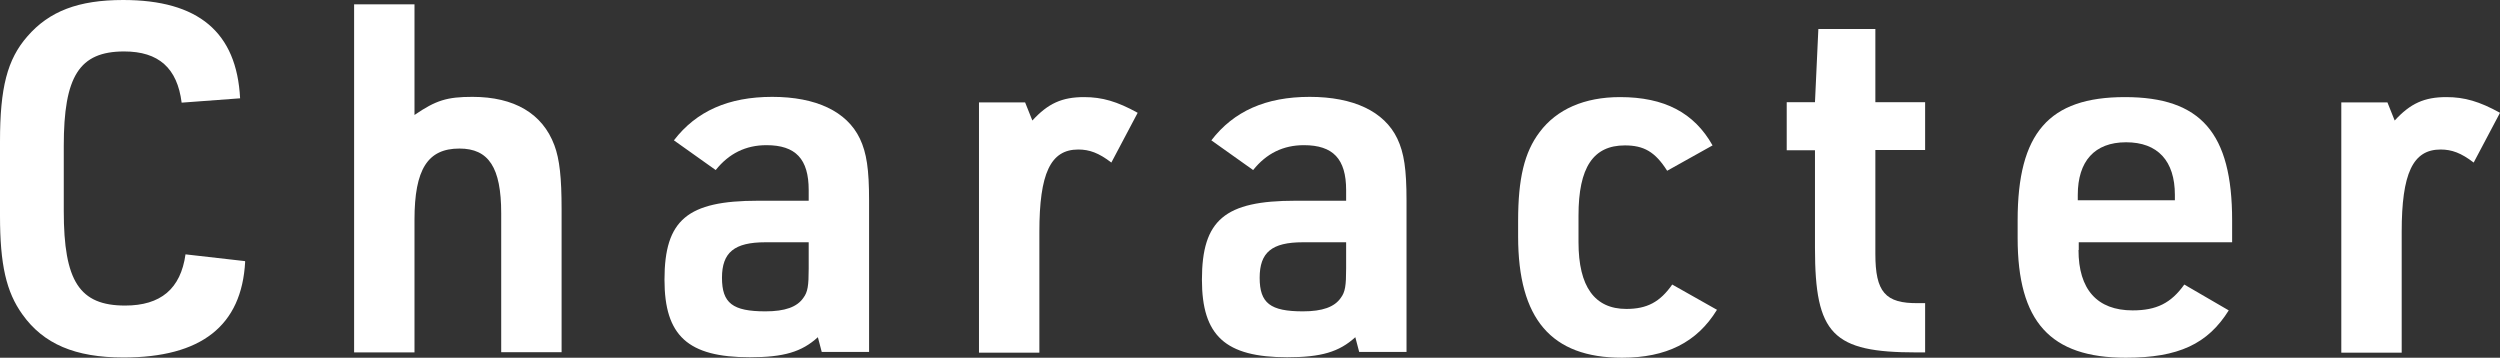 <?xml version="1.0" encoding="UTF-8"?>
<svg id="_レイヤー_2" data-name="レイヤー 2" xmlns="http://www.w3.org/2000/svg" viewBox="0 0 103.5 14.81">
  <rect x="0" y="0" width="103.5" height="14.81" fill="#333333" stroke="none"/>
  <defs>
    <style>
      .cls-1 {
        fill: #fff;
      }
    </style>
  </defs>
  <g id="_レイアウト" data-name="レイアウト">
    <g>
      <path class="cls-1" d="M10.15,10.83c-.14,2.66-1.82,3.97-5.04,3.97-2,0-3.31-.56-4.18-1.78-.67-.93-.93-2.06-.93-4.09v-3.07C0,3.63.3,2.46,1.13,1.51,2.04.46,3.25,0,5.1,0c3.11,0,4.7,1.33,4.84,4.07l-2.42.18c-.18-1.43-.95-2.12-2.38-2.12-1.86,0-2.5,1.03-2.5,3.91v2.7c0,2.9.65,3.91,2.54,3.91,1.47,0,2.3-.69,2.5-2.12l2.46.28Z"/>
      <path class="cls-1" d="M14.66.18h2.5v4.58c.89-.61,1.35-.75,2.4-.75,1.73,0,2.9.69,3.39,2,.22.58.3,1.37.3,2.64v5.93h-2.5v-5.75c0-1.9-.52-2.68-1.73-2.68-1.31,0-1.86.85-1.86,2.95v5.49h-2.5V.18Z"/>
      <path class="cls-1" d="M33.48,7.87c0-1.29-.54-1.86-1.75-1.86-.85,0-1.55.34-2.1,1.03l-1.73-1.23c.93-1.21,2.26-1.8,4.07-1.8s3.09.6,3.63,1.73c.28.59.38,1.27.38,2.56v6.27h-1.96l-.16-.61c-.67.61-1.41.83-2.82.83-2.56,0-3.53-.89-3.53-3.21,0-2.48.95-3.27,3.87-3.27h2.1v-.46ZM31.69,10.03c-1.29,0-1.8.42-1.8,1.47s.44,1.39,1.8,1.39c.81,0,1.31-.18,1.57-.56.18-.24.22-.5.22-1.21v-1.09h-1.79Z"/>
      <path class="cls-1" d="M40.52,4.24h1.92l.3.75c.65-.71,1.23-.97,2.14-.97.75,0,1.37.18,2.22.65l-1.09,2.06c-.52-.4-.91-.54-1.37-.54-1.15,0-1.61.99-1.61,3.41v5h-2.5V4.24Z"/>
      <path class="cls-1" d="M55.73,7.87c0-1.29-.54-1.86-1.75-1.86-.85,0-1.55.34-2.1,1.03l-1.73-1.23c.93-1.21,2.26-1.8,4.07-1.8s3.09.6,3.63,1.73c.28.59.38,1.27.38,2.56v6.27h-1.96l-.16-.61c-.67.61-1.41.83-2.82.83-2.56,0-3.53-.89-3.53-3.21,0-2.48.95-3.27,3.87-3.27h2.1v-.46ZM53.94,10.03c-1.29,0-1.79.42-1.79,1.47s.44,1.39,1.79,1.39c.81,0,1.31-.18,1.57-.56.18-.24.22-.5.22-1.21v-1.09h-1.8Z"/>
      <path class="cls-1" d="M71.08,12.83c-.83,1.35-2.1,1.98-3.93,1.98-2.93,0-4.3-1.61-4.3-5.02v-.65c0-1.75.26-2.84.89-3.67.71-.95,1.86-1.45,3.33-1.45,1.84,0,3.07.65,3.83,2l-1.88,1.05c-.5-.79-.97-1.05-1.75-1.05-1.31,0-1.92.91-1.92,2.9v1.11c0,1.84.67,2.76,1.98,2.76.85,0,1.39-.28,1.9-1.01l1.86,1.05Z"/>
      <path class="cls-1" d="M73.97,6.21v-1.98h1.17l.14-3.03h2.36v3.03h2.06v1.98h-2.06v4.3c0,1.57.4,2.06,1.78,2.04h.28v2.04h-.36c-3.47,0-4.2-.75-4.2-4.32v-4.05h-1.17Z"/>
      <path class="cls-1" d="M86.05,10.35c0,1.63.77,2.5,2.24,2.5.99,0,1.59-.3,2.14-1.07l1.84,1.07c-.87,1.39-2.08,1.96-4.26,1.96-3.13,0-4.48-1.49-4.48-4.96v-.73c0-3.61,1.29-5.1,4.44-5.1s4.44,1.49,4.44,5.1v.91h-6.35v.32ZM90.04,8.29v-.22c0-1.41-.71-2.18-2.02-2.18s-2,.79-2,2.18v.22h4.01Z"/>
      <path class="cls-1" d="M96.92,4.24h1.92l.3.75c.65-.71,1.23-.97,2.14-.97.75,0,1.37.18,2.22.65l-1.09,2.06c-.52-.4-.91-.54-1.37-.54-1.15,0-1.61.99-1.61,3.41v5h-2.5V4.24Z"/>
    </g>
  </g>
</svg>